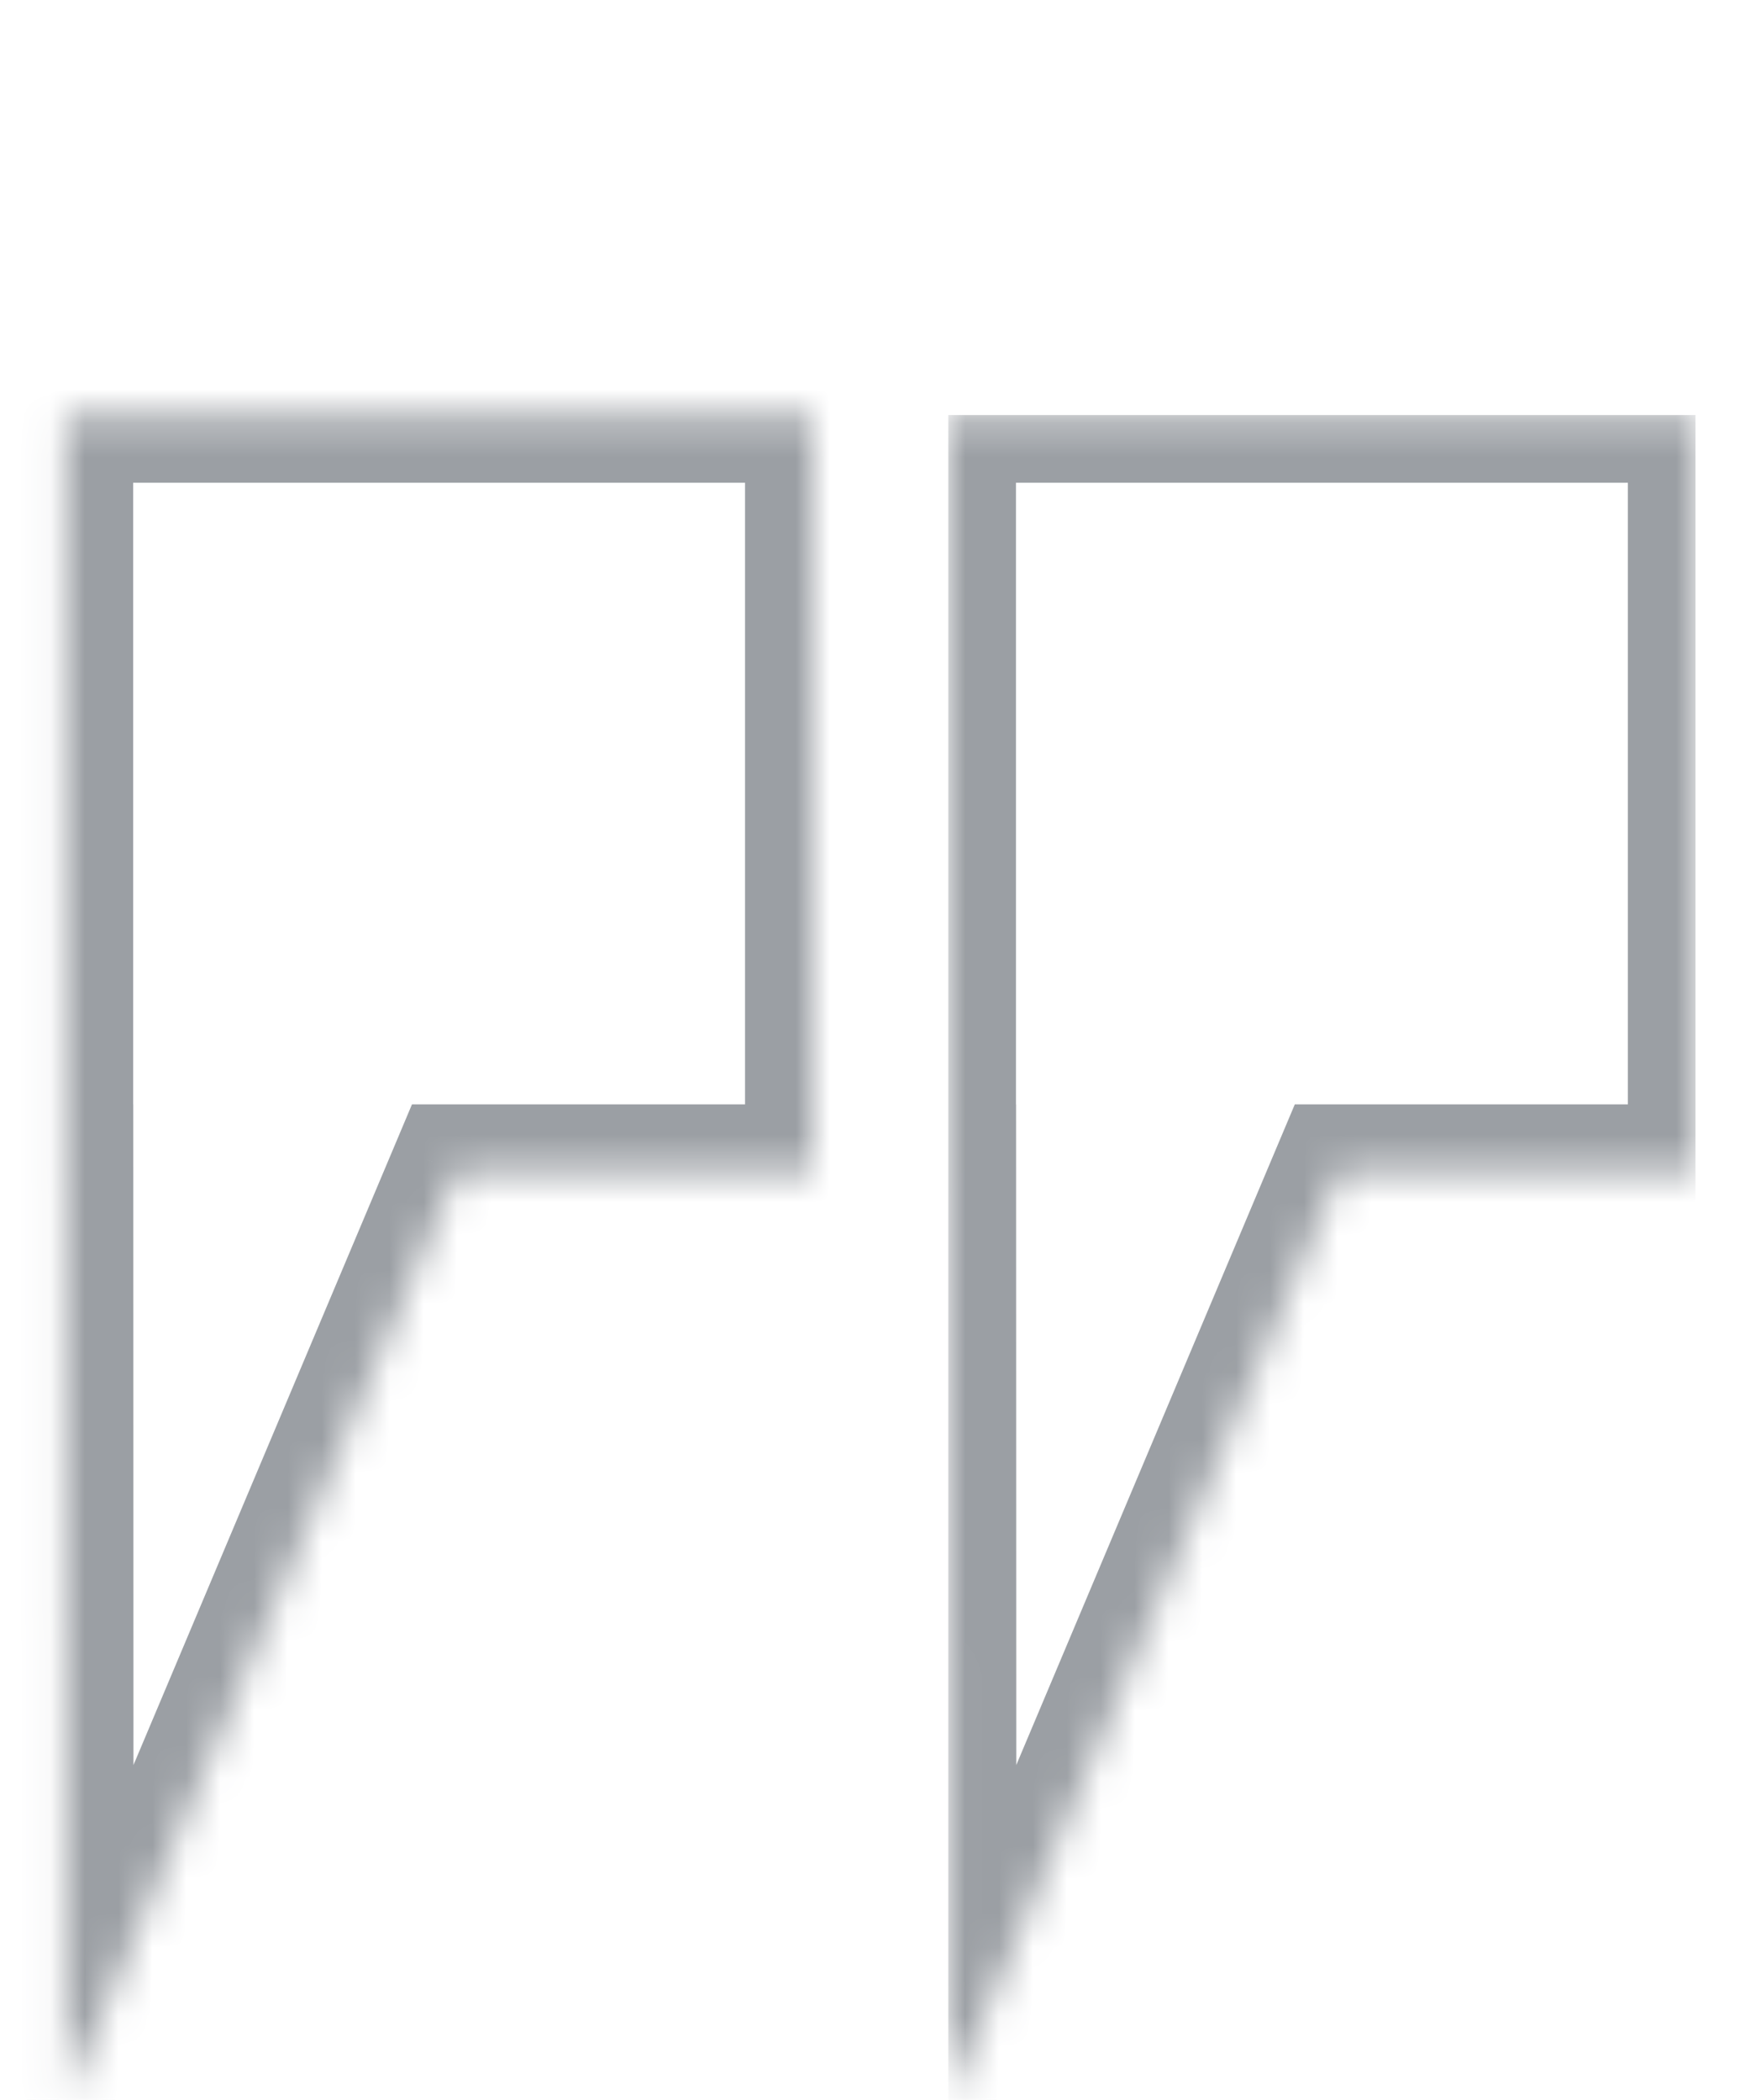 <svg xmlns="http://www.w3.org/2000/svg" width="52" height="62" viewBox="0 0 52 62" fill="none">
<mask id="path-1-inside-1_145_1841" fill="white">
<path fill-rule="evenodd" clip-rule="evenodd" d="M1.932 12.253H24V34.608H13.493L1.944 62L1.936 34.608H1.932V21.467V12.253Z"/>
</mask>
<path d="M24 12.253H26V10.253H24V12.253ZM1.932 12.253V10.253H-0.068V12.253H1.932ZM24 34.608V36.608H26V34.608H24ZM13.493 34.608V32.608H12.165L11.65 33.831L13.493 34.608ZM1.944 62L-0.056 62.001L3.787 62.777L1.944 62ZM1.936 34.608L3.936 34.608L3.935 32.608H1.936V34.608ZM1.932 34.608H-0.068V36.608H1.932V34.608ZM24 10.253H1.932V14.253H24V10.253ZM26 34.608V12.253H22V34.608H26ZM13.493 36.608H24V32.608H13.493V36.608ZM3.787 62.777L15.335 35.385L11.65 33.831L0.101 61.223L3.787 62.777ZM-0.064 34.609L-0.056 62.001L3.944 61.999L3.936 34.608L-0.064 34.609ZM1.932 36.608H1.936V32.608H1.932V36.608ZM-0.068 21.467V34.608H3.932V21.467H-0.068ZM-0.068 12.253V21.467H3.932V12.253H-0.068Z" fill="#9B9FA4" mask="url(#path-1-inside-1_145_1841)"/>
<g clip-path="url(#clip0_145_1841)">
<mask id="path-3-inside-2_145_1841" fill="white">
<path fill-rule="evenodd" clip-rule="evenodd" d="M28 12.253H50.069V34.608H39.561L28.012 62L28.004 34.608H28V21.466V12.253Z"/>
</mask>
<path d="M50.069 12.253H52.069V10.253H50.069V12.253ZM28 12.253V10.253H26V12.253H28ZM50.069 34.608V36.608H52.069V34.608H50.069ZM39.561 34.608V32.608H38.234L37.718 33.831L39.561 34.608ZM28.012 62L26.012 62.001L29.855 62.777L28.012 62ZM28.004 34.608L30.004 34.608L30.003 32.608H28.004V34.608ZM28 34.608H26V36.608H28V34.608ZM50.069 10.253H28V14.253H50.069V10.253ZM52.069 34.608V12.253H48.069V34.608H52.069ZM39.561 36.608H50.069V32.608H39.561V36.608ZM29.855 62.777L41.404 35.385L37.718 33.831L26.169 61.223L29.855 62.777ZM26.004 34.609L26.012 62.001L30.012 61.999L30.004 34.608L26.004 34.609ZM28 36.608H28.004V32.608H28V36.608ZM26 21.466V34.608H30V21.466H26ZM26 12.253V21.466H30V12.253H26Z" fill="#9B9FA4" mask="url(#path-3-inside-2_145_1841)"/>
</g>
<defs>
<clipPath id="clip0_145_1841">
<rect width="22.068" height="49.747" fill="white" transform="translate(28 12.253)"/>
</clipPath>
</defs>
</svg>